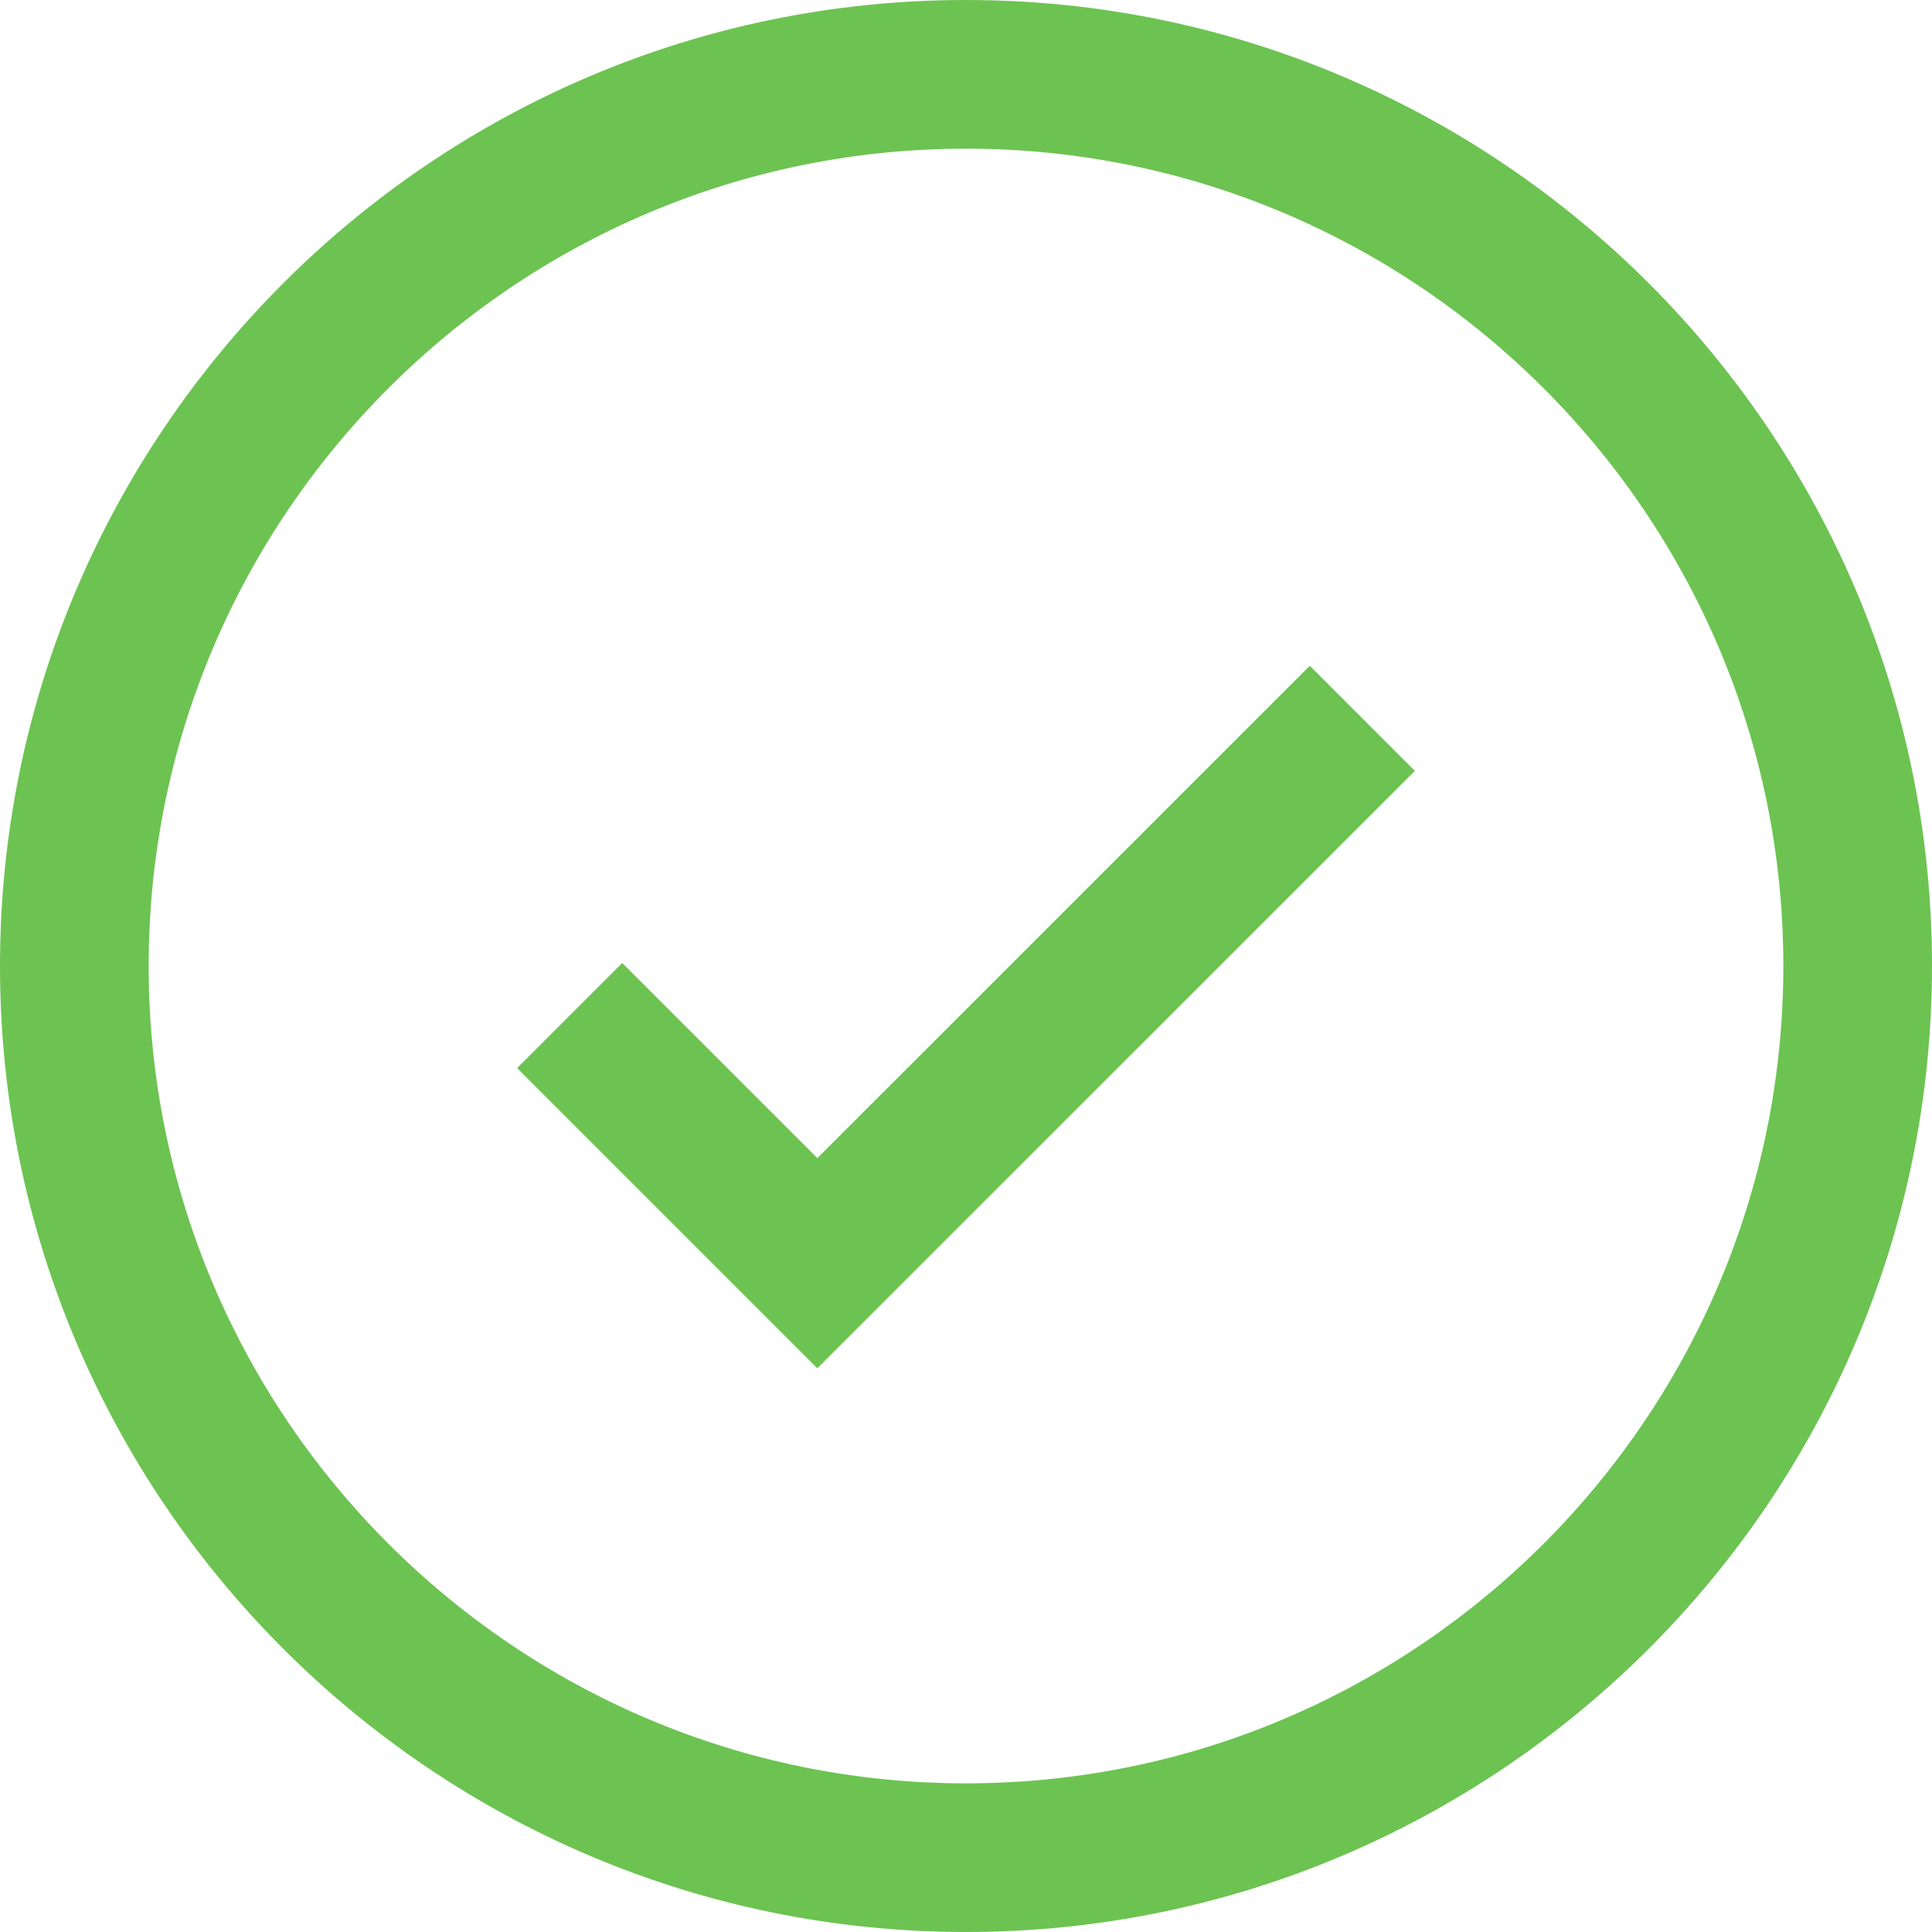 <svg width="18" height="18" viewBox="0 0 18 18" fill="none" xmlns="http://www.w3.org/2000/svg">
<g clip-path="url(#clip0_436_297)">
<path d="M9 0C4.037 0 0 4.037 0 9C0 13.963 4.037 18 9 18C13.963 18 18 13.963 18 9C18 4.037 13.963 0 9 0ZM9 16.615C4.801 16.615 1.385 13.199 1.385 9C1.385 4.801 4.801 1.385 9 1.385C13.199 1.385 16.615 4.801 16.615 9C16.615 13.199 13.199 16.615 9 16.615Z" fill="#6CC351"/>
<path d="M12.203 6.203L7.615 10.79L5.797 8.972L4.818 9.951L7.615 12.748L13.182 7.182L12.203 6.203Z" fill="#6CC351"/>
</g>
<defs>
<clipPath id="clip0_436_297">
<rect width="18" height="18" fill="white"/>
</clipPath>
</defs>
</svg>
